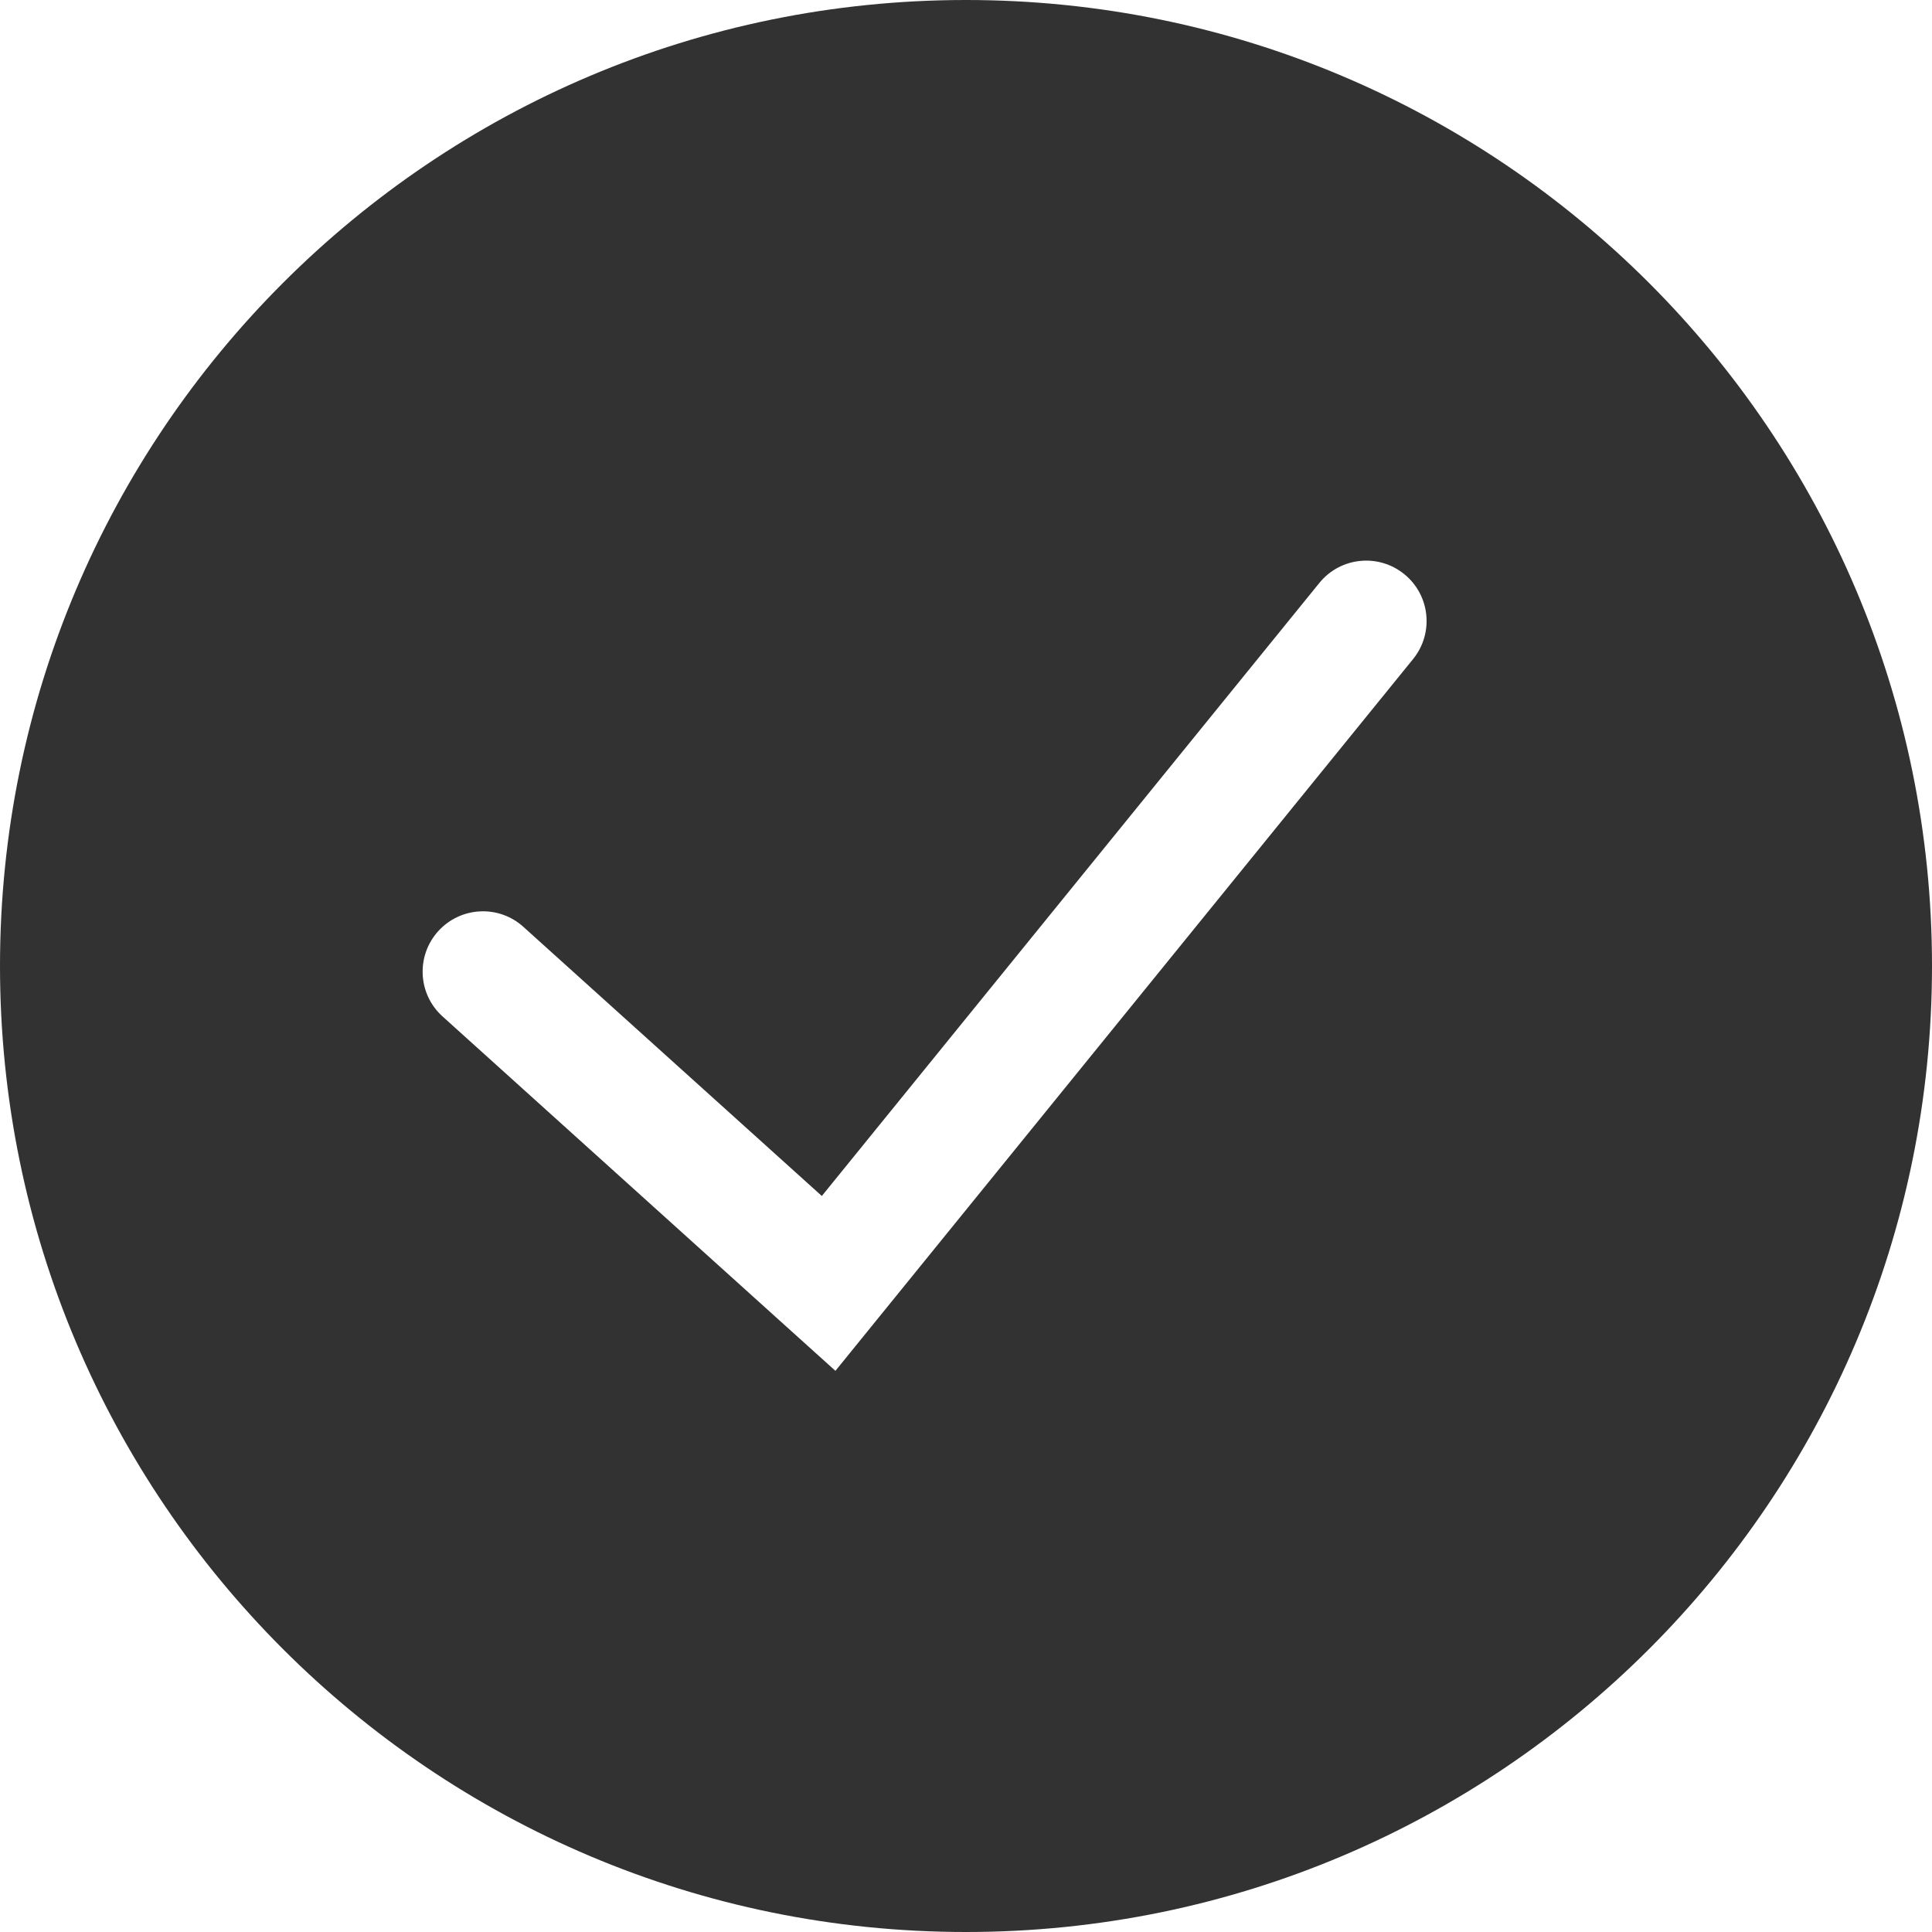 <svg width="24" height="24" viewBox="0 0 24 24" fill="none" xmlns="http://www.w3.org/2000/svg">
<path fill-rule="evenodd" clip-rule="evenodd" d="M12 24C18.627 24 24 18.627 24 12C24 5.373 18.627 0 12 0C5.373 0 0 5.373 0 12C0 18.627 5.373 24 12 24ZM17.554 8.187C17.815 7.865 17.766 7.393 17.444 7.132C17.122 6.871 16.65 6.92 16.389 7.242L10.209 14.857L6.502 11.514C6.195 11.236 5.721 11.261 5.443 11.568C5.166 11.876 5.19 12.35 5.498 12.627L9.791 16.5L10.378 17.029L10.876 16.415L17.554 8.187Z" fill="#323232"/>
</svg>
